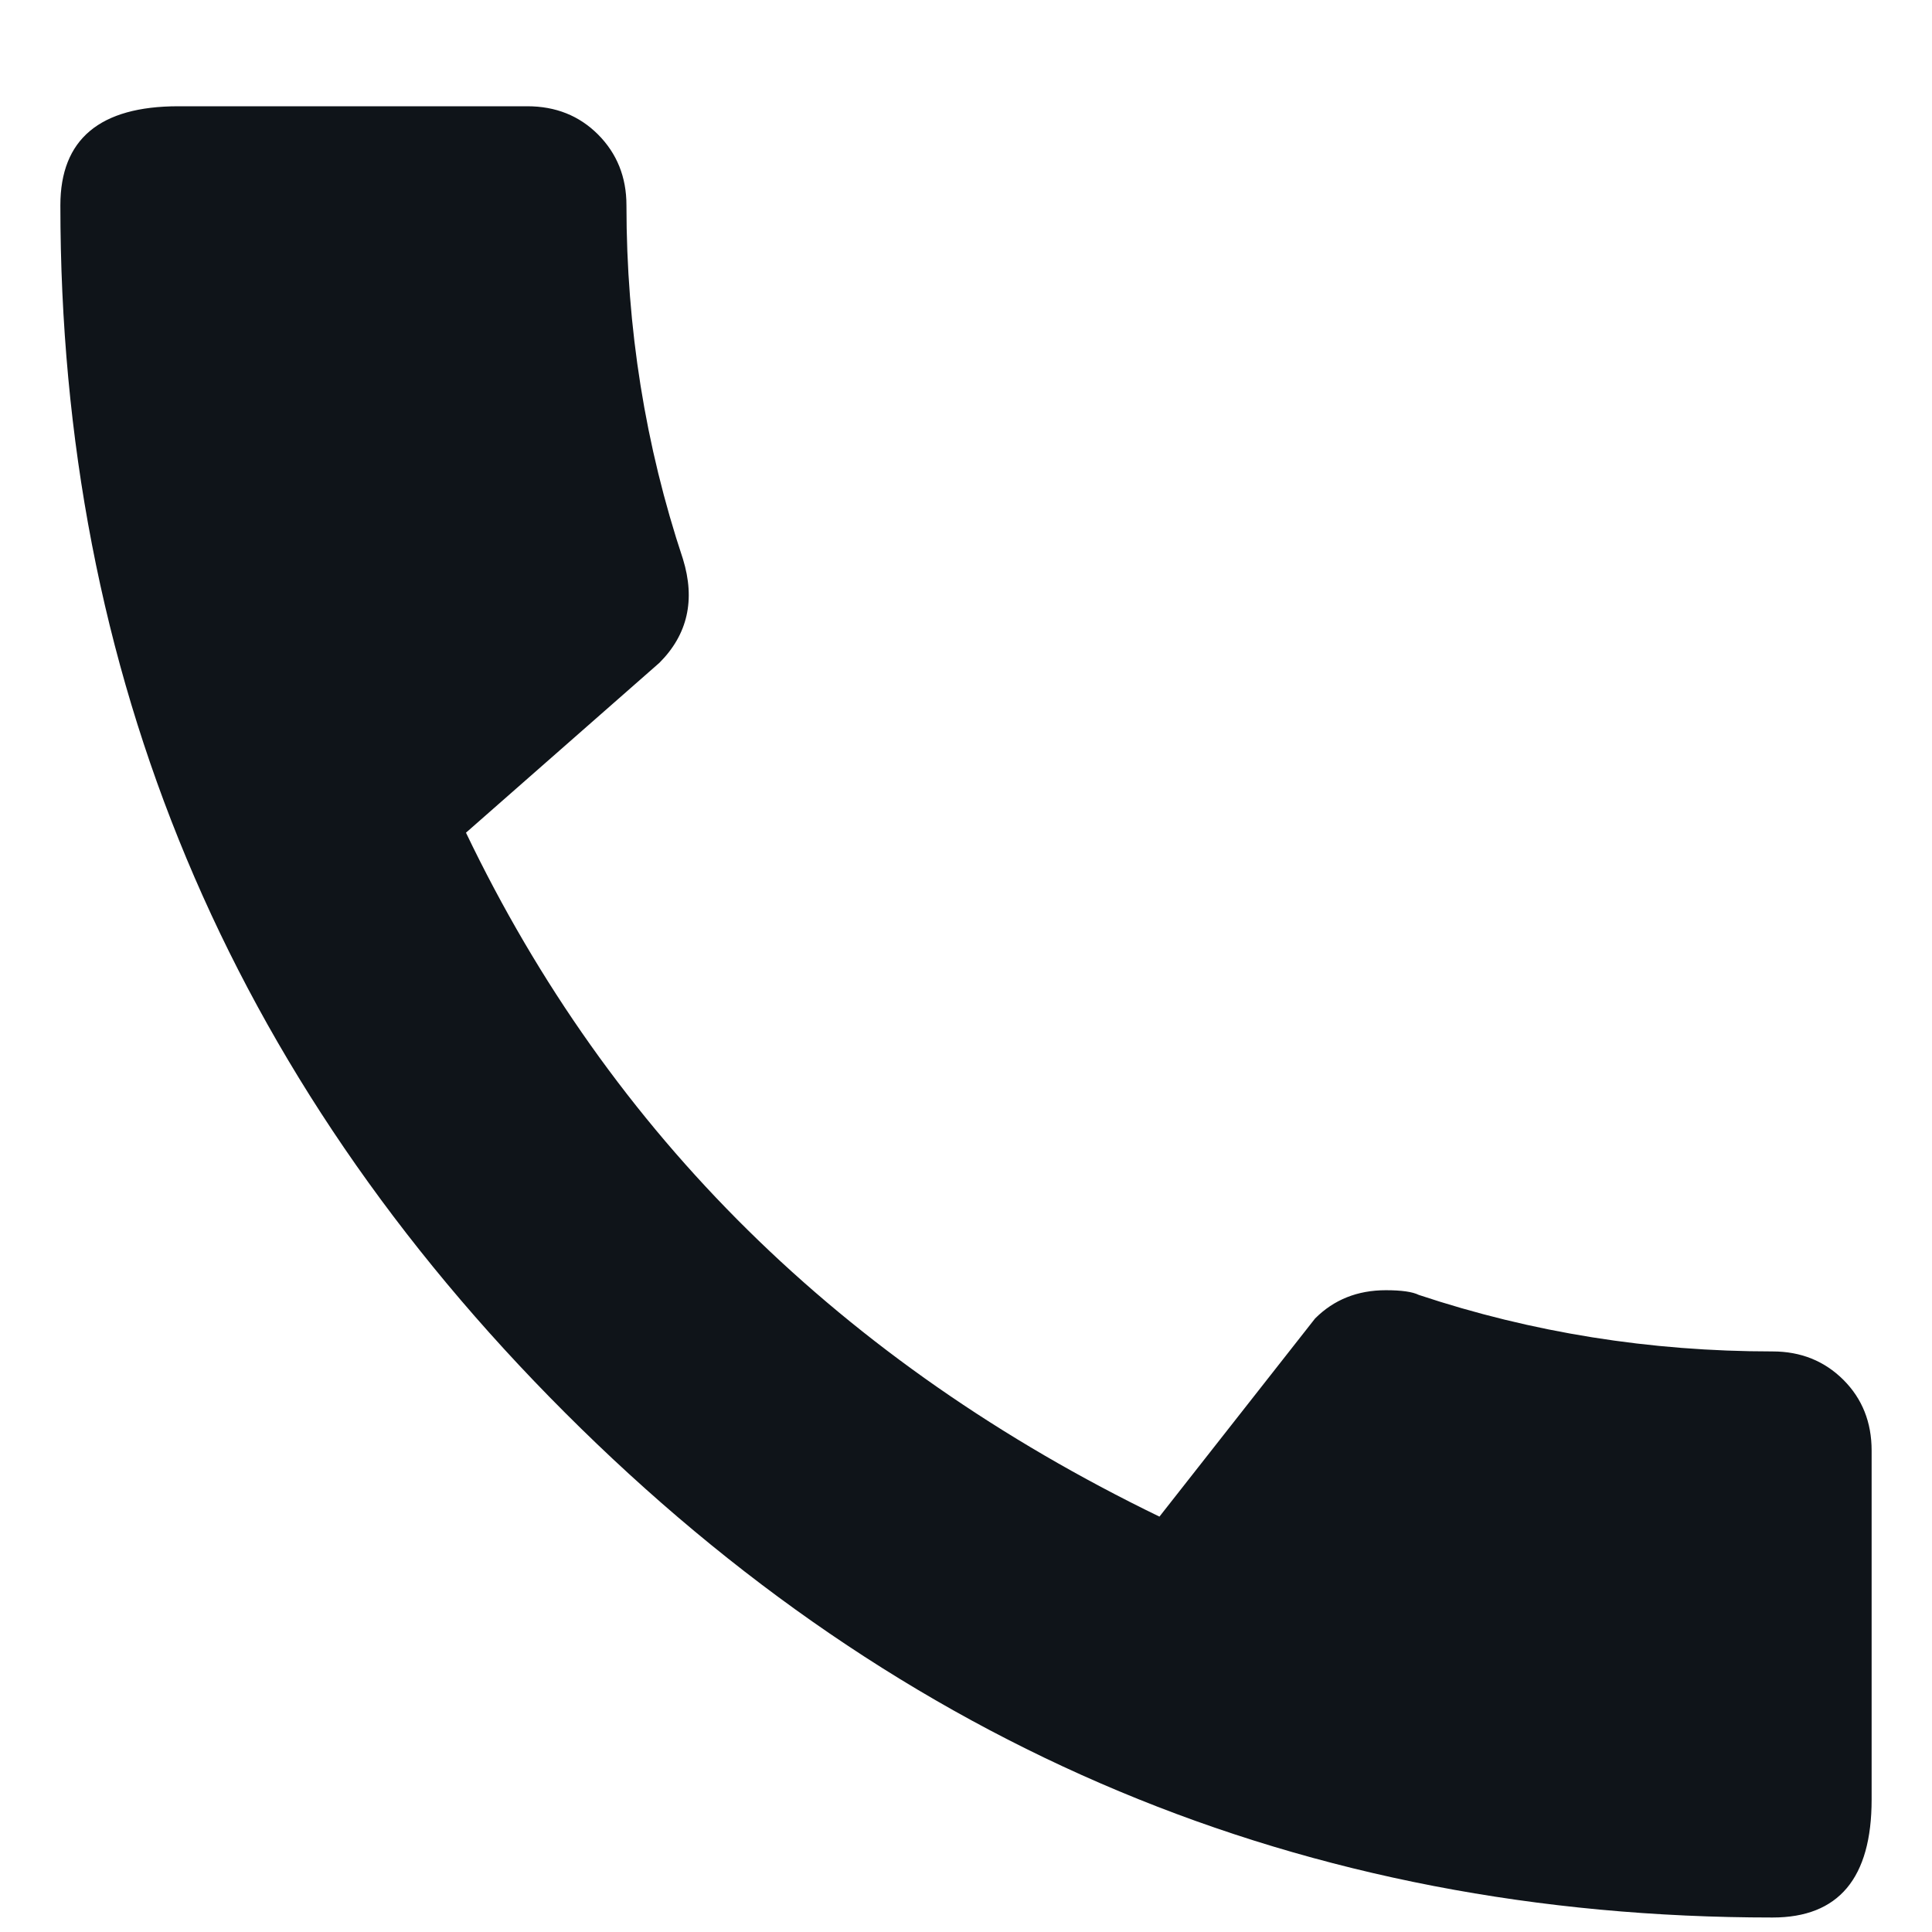 <svg width="16" height="16" viewBox="0 0 16 16" fill="none" xmlns="http://www.w3.org/2000/svg">
<path d="M14.68 11.192C14.914 11.192 15.109 11.271 15.266 11.427C15.422 11.583 15.5 11.778 15.5 12.013V14.903C15.5 15.554 15.227 15.88 14.68 15.88C10.8 15.88 7.466 14.487 4.68 11.7C1.893 8.914 0.5 5.58 0.5 1.7C0.5 1.153 0.826 0.88 1.477 0.88H4.367C4.602 0.88 4.797 0.958 4.953 1.114C5.109 1.271 5.188 1.466 5.188 1.7C5.188 2.716 5.344 3.692 5.656 4.63C5.76 4.968 5.695 5.255 5.461 5.489L3.859 6.896C5.057 9.396 6.971 11.284 9.602 12.56L10.891 10.919C11.047 10.763 11.242 10.685 11.477 10.685C11.607 10.685 11.698 10.698 11.75 10.724C12.688 11.036 13.664 11.192 14.68 11.192Z" fill="#0F1419"/>
</svg>

